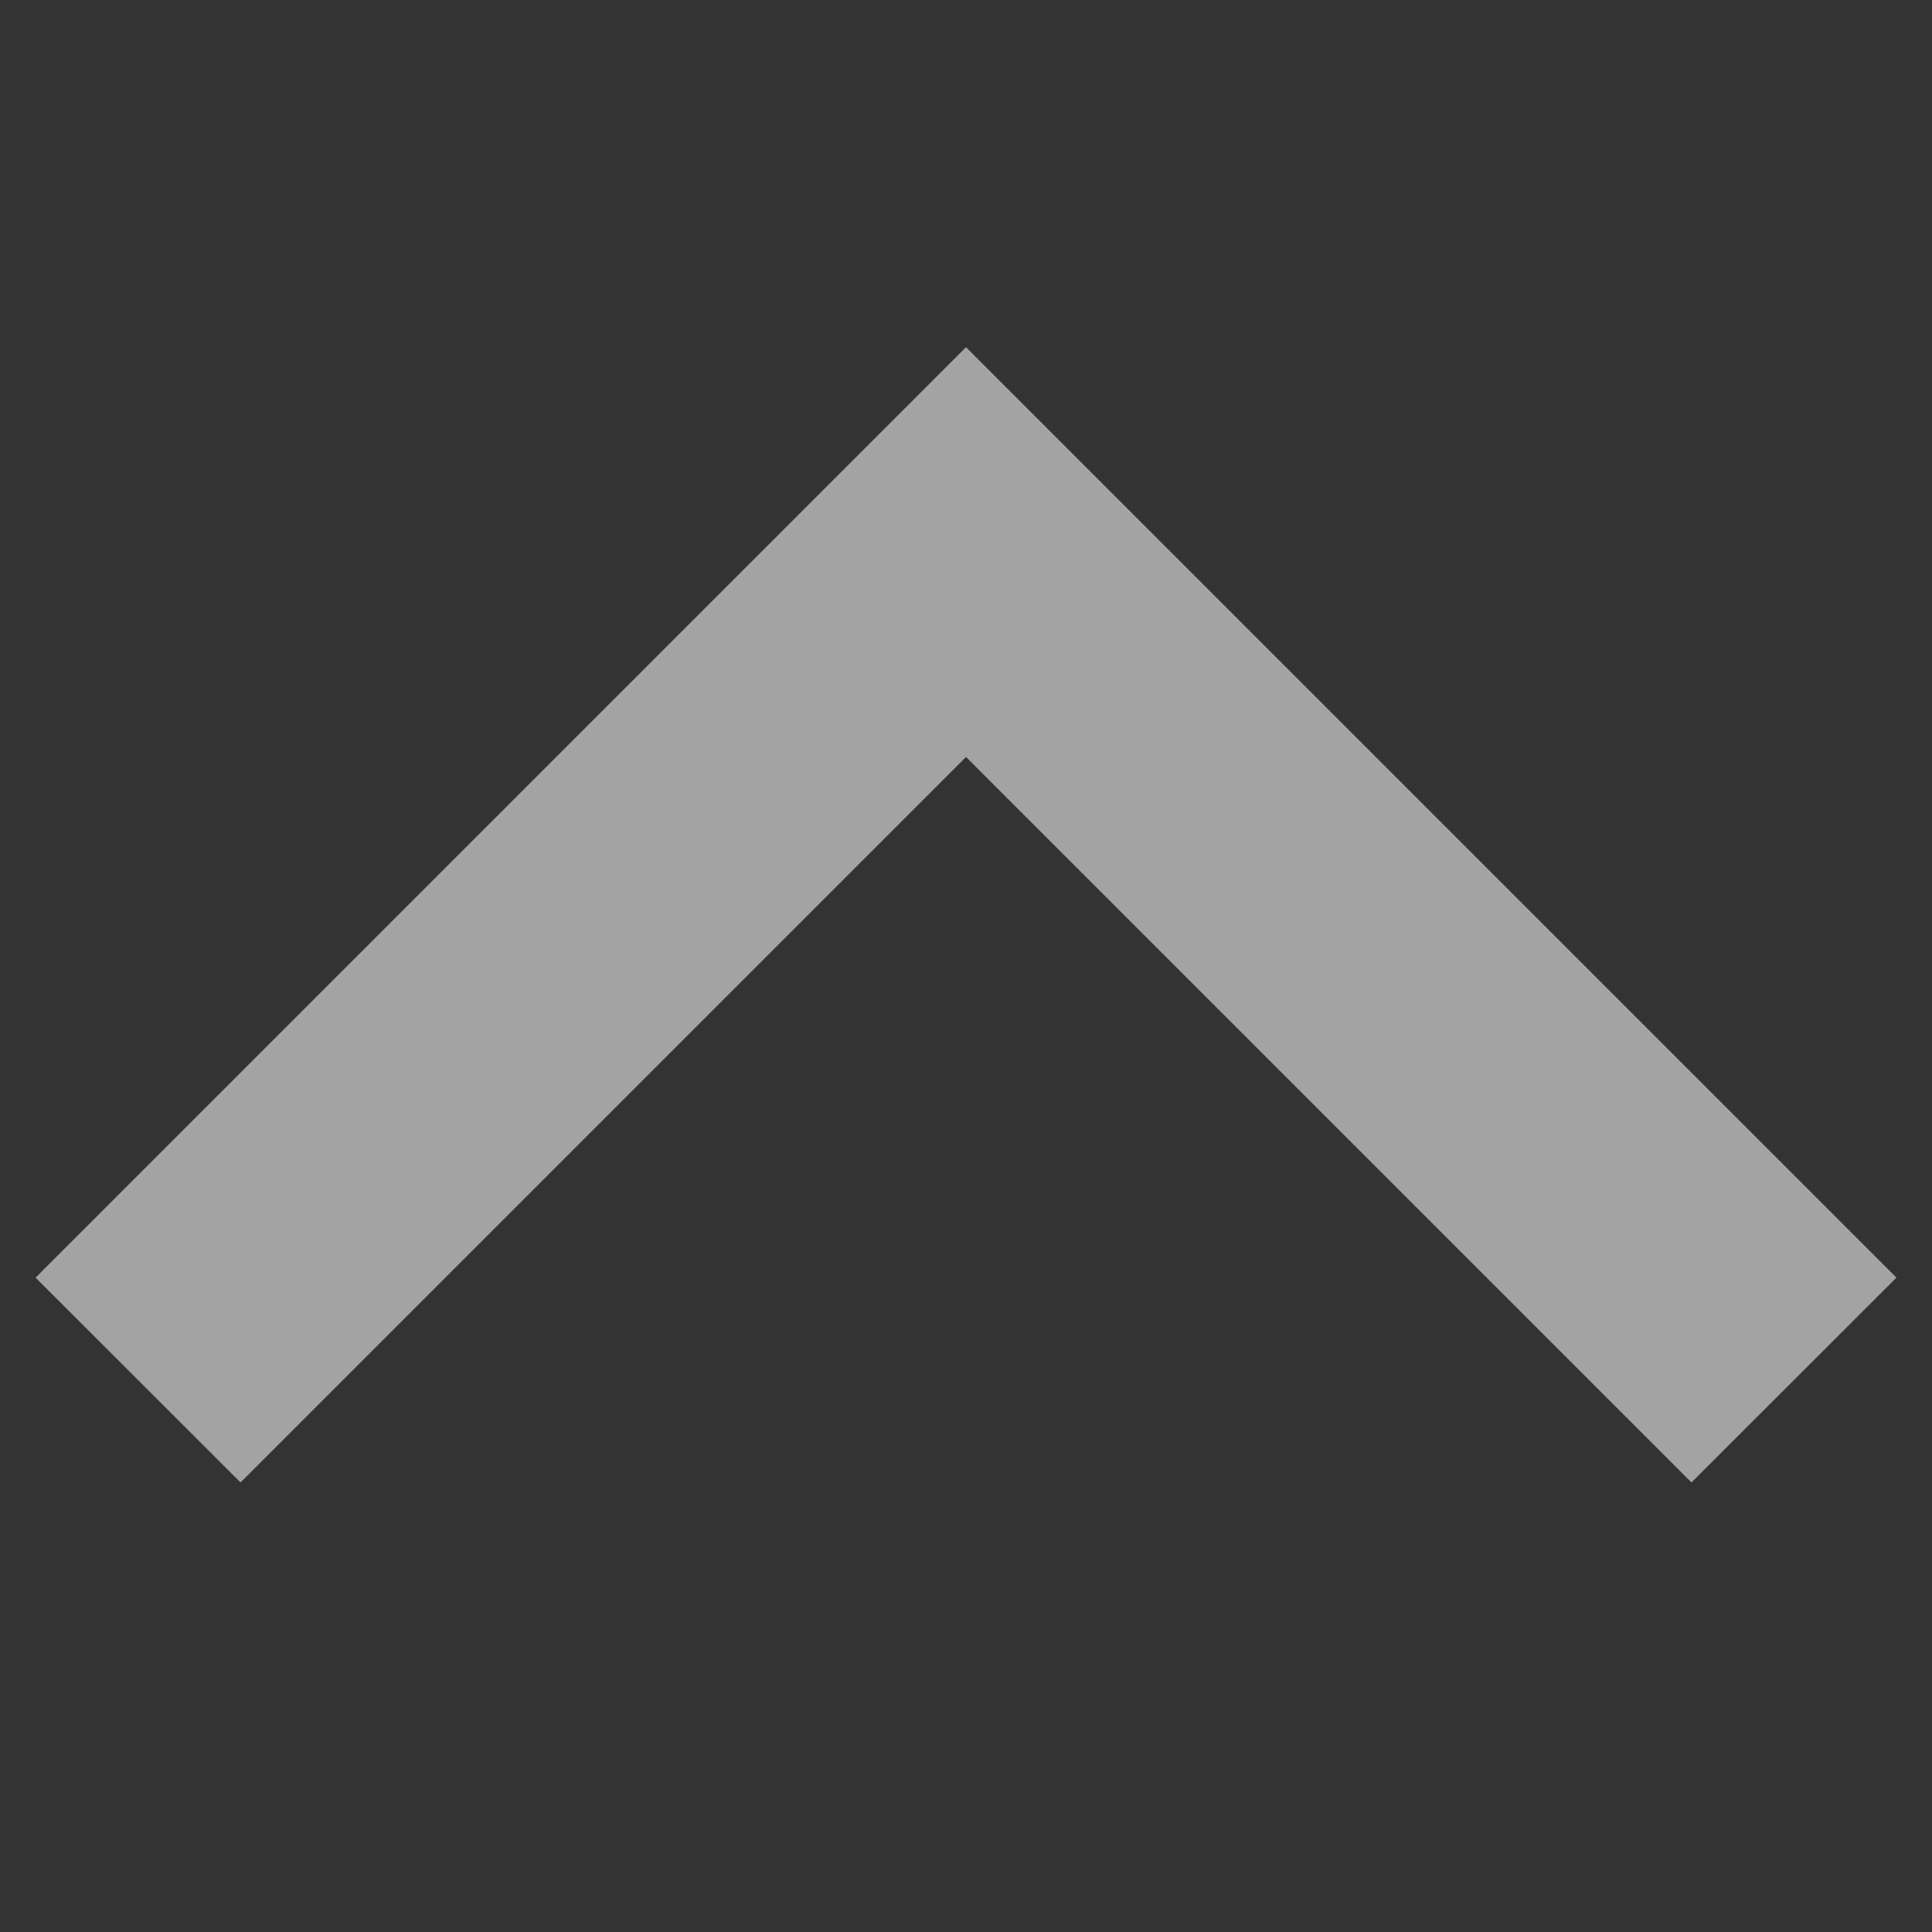 <svg width="10" height="10" viewBox="0 0 10 10" fill="none" xmlns="http://www.w3.org/2000/svg">
<rect x="0" y="0" width="10" height="10" fill="#333333" stroke="none"/>
<path fill-rule="evenodd" clip-rule="evenodd" d="M5 1.797L9.816 6.613L8.755 7.673L5 3.918L1.245 7.673L0.184 6.613L5 1.797Z" fill="white" fill-opacity="0.55"/>
</svg>

